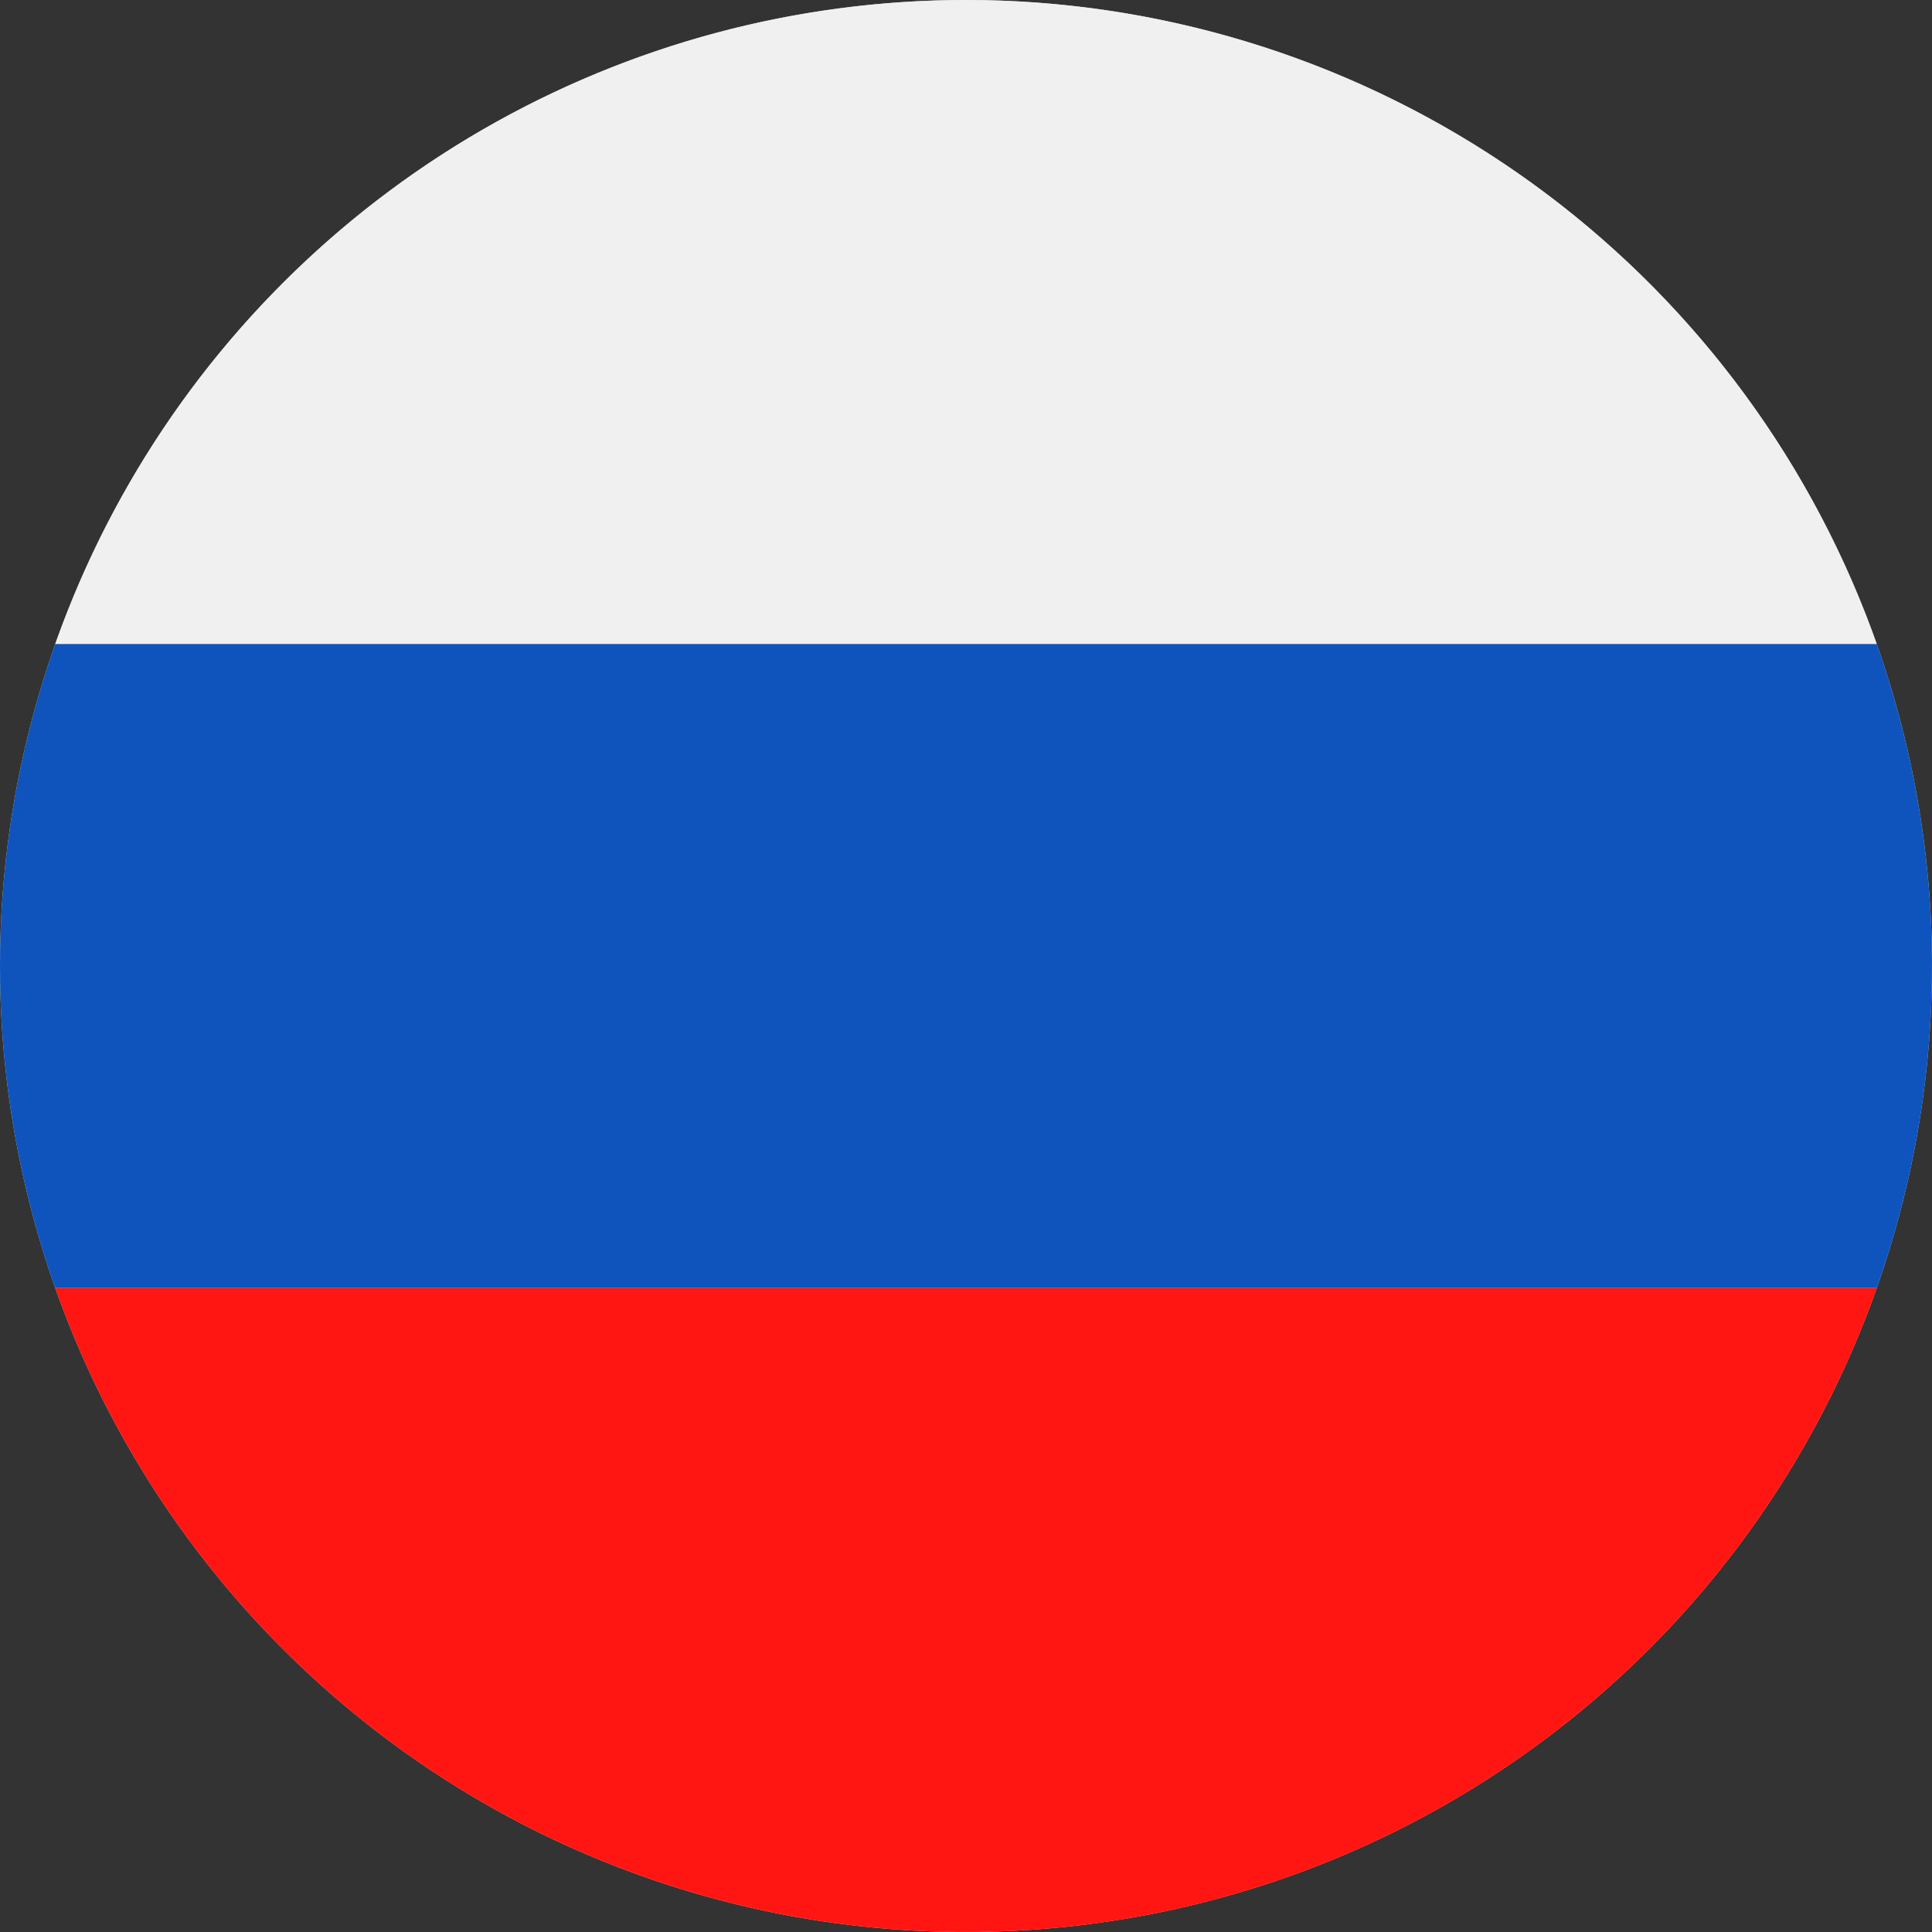 <svg id="flags" xmlns="http://www.w3.org/2000/svg" xmlns:xlink="http://www.w3.org/1999/xlink" width="140" height="140" viewBox="0 0 140 140">
  <rect x="0" y="0" width="140" height="140" fill="#333333" stroke="none"/>
  <defs>
    <clipPath id="clip-path">
      <path d="M-90,0A70,70,0,0,1-20,70a70,70,0,0,1-70,70,70,70,0,0,1-70-70A70,70,0,0,1-90,0Z" fill="#ccc" clip-rule="evenodd"/>
    </clipPath>
    <clipPath id="clip-path-2">
      <path d="M70,0A70,70,0,1,1,0,70,70,70,0,0,1,70,0Z" fill="#ccc" clip-rule="evenodd"/>
    </clipPath>
    <clipPath id="clip-path-3">
      <path d="M230,0a70,70,0,1,1-70,70A70,70,0,0,1,230,0Z" fill="#ccc" clip-rule="evenodd"/>
    </clipPath>
  </defs>
  <g>
    <path d="M-90,0A70,70,0,0,1-20,70a70,70,0,0,1-70,70,70,70,0,0,1-70-70A70,70,0,0,1-90,0Z" fill="#ccc" fill-rule="evenodd"/>
    <g clip-path="url(#clip-path)">
      <polygon points="-55 0 15 0 15 140 -55 140 -55 0 -55 0" fill="#ff1612"/>
    </g>
  </g>
  <g>
    <path d="M70,0A70,70,0,1,1,0,70,70,70,0,0,1,70,0Z" fill="#ccc" fill-rule="evenodd"/>
    <g clip-path="url(#clip-path-2)">
      <g>
        <polygon points="-35 0 175 0 175 46.67 -35 46.67 -35 0 -35 0" fill="#f0f0f0" fill-rule="evenodd"/>
        <polygon points="-35 93.33 175 93.33 175 46.67 -35 46.67 -35 93.33 -35 93.33" fill="#0e54bc" fill-rule="evenodd"/>
        <polygon points="-35 93.33 175 93.33 175 140 -35 140 -35 93.33 -35 93.33" fill="#ff1612" fill-rule="evenodd"/>
      </g>
    </g>
  </g>
  <g>
    <path d="M230,0a70,70,0,1,1-70,70A70,70,0,0,1,230,0Z" fill="#ccc" fill-rule="evenodd"/>
    <g clip-path="url(#clip-path-3)">
      <g>
        <polygon points="135.5 0.03 345.5 0.03 345.5 140.03 135.5 140.03 135.5 0.03 135.5 0.03" fill="#f0f0f0"/>
        <path d="M135.49,46.69H176.8c-.26,5.35-.49,12.62-.49,21.6a36.74,36.74,0,0,0,9.44,25.07H135.49V46.69Zm97.9,0h112.1V93.36h-121a36.74,36.74,0,0,0,9.44-25.07c0-9-.23-16.25-.49-21.6Z" fill="#0e54bc"/>
        <path d="M135.49,93.36h50.26c5.6,6.35,12.68,10.51,18.28,13.21l1.07.51,1.06-.51c5.6-2.7,12.68-6.86,18.28-13.21H345.49V140h-210V93.36Z" fill="#ff1612"/>
      </g>
    </g>
  </g>
</svg>
